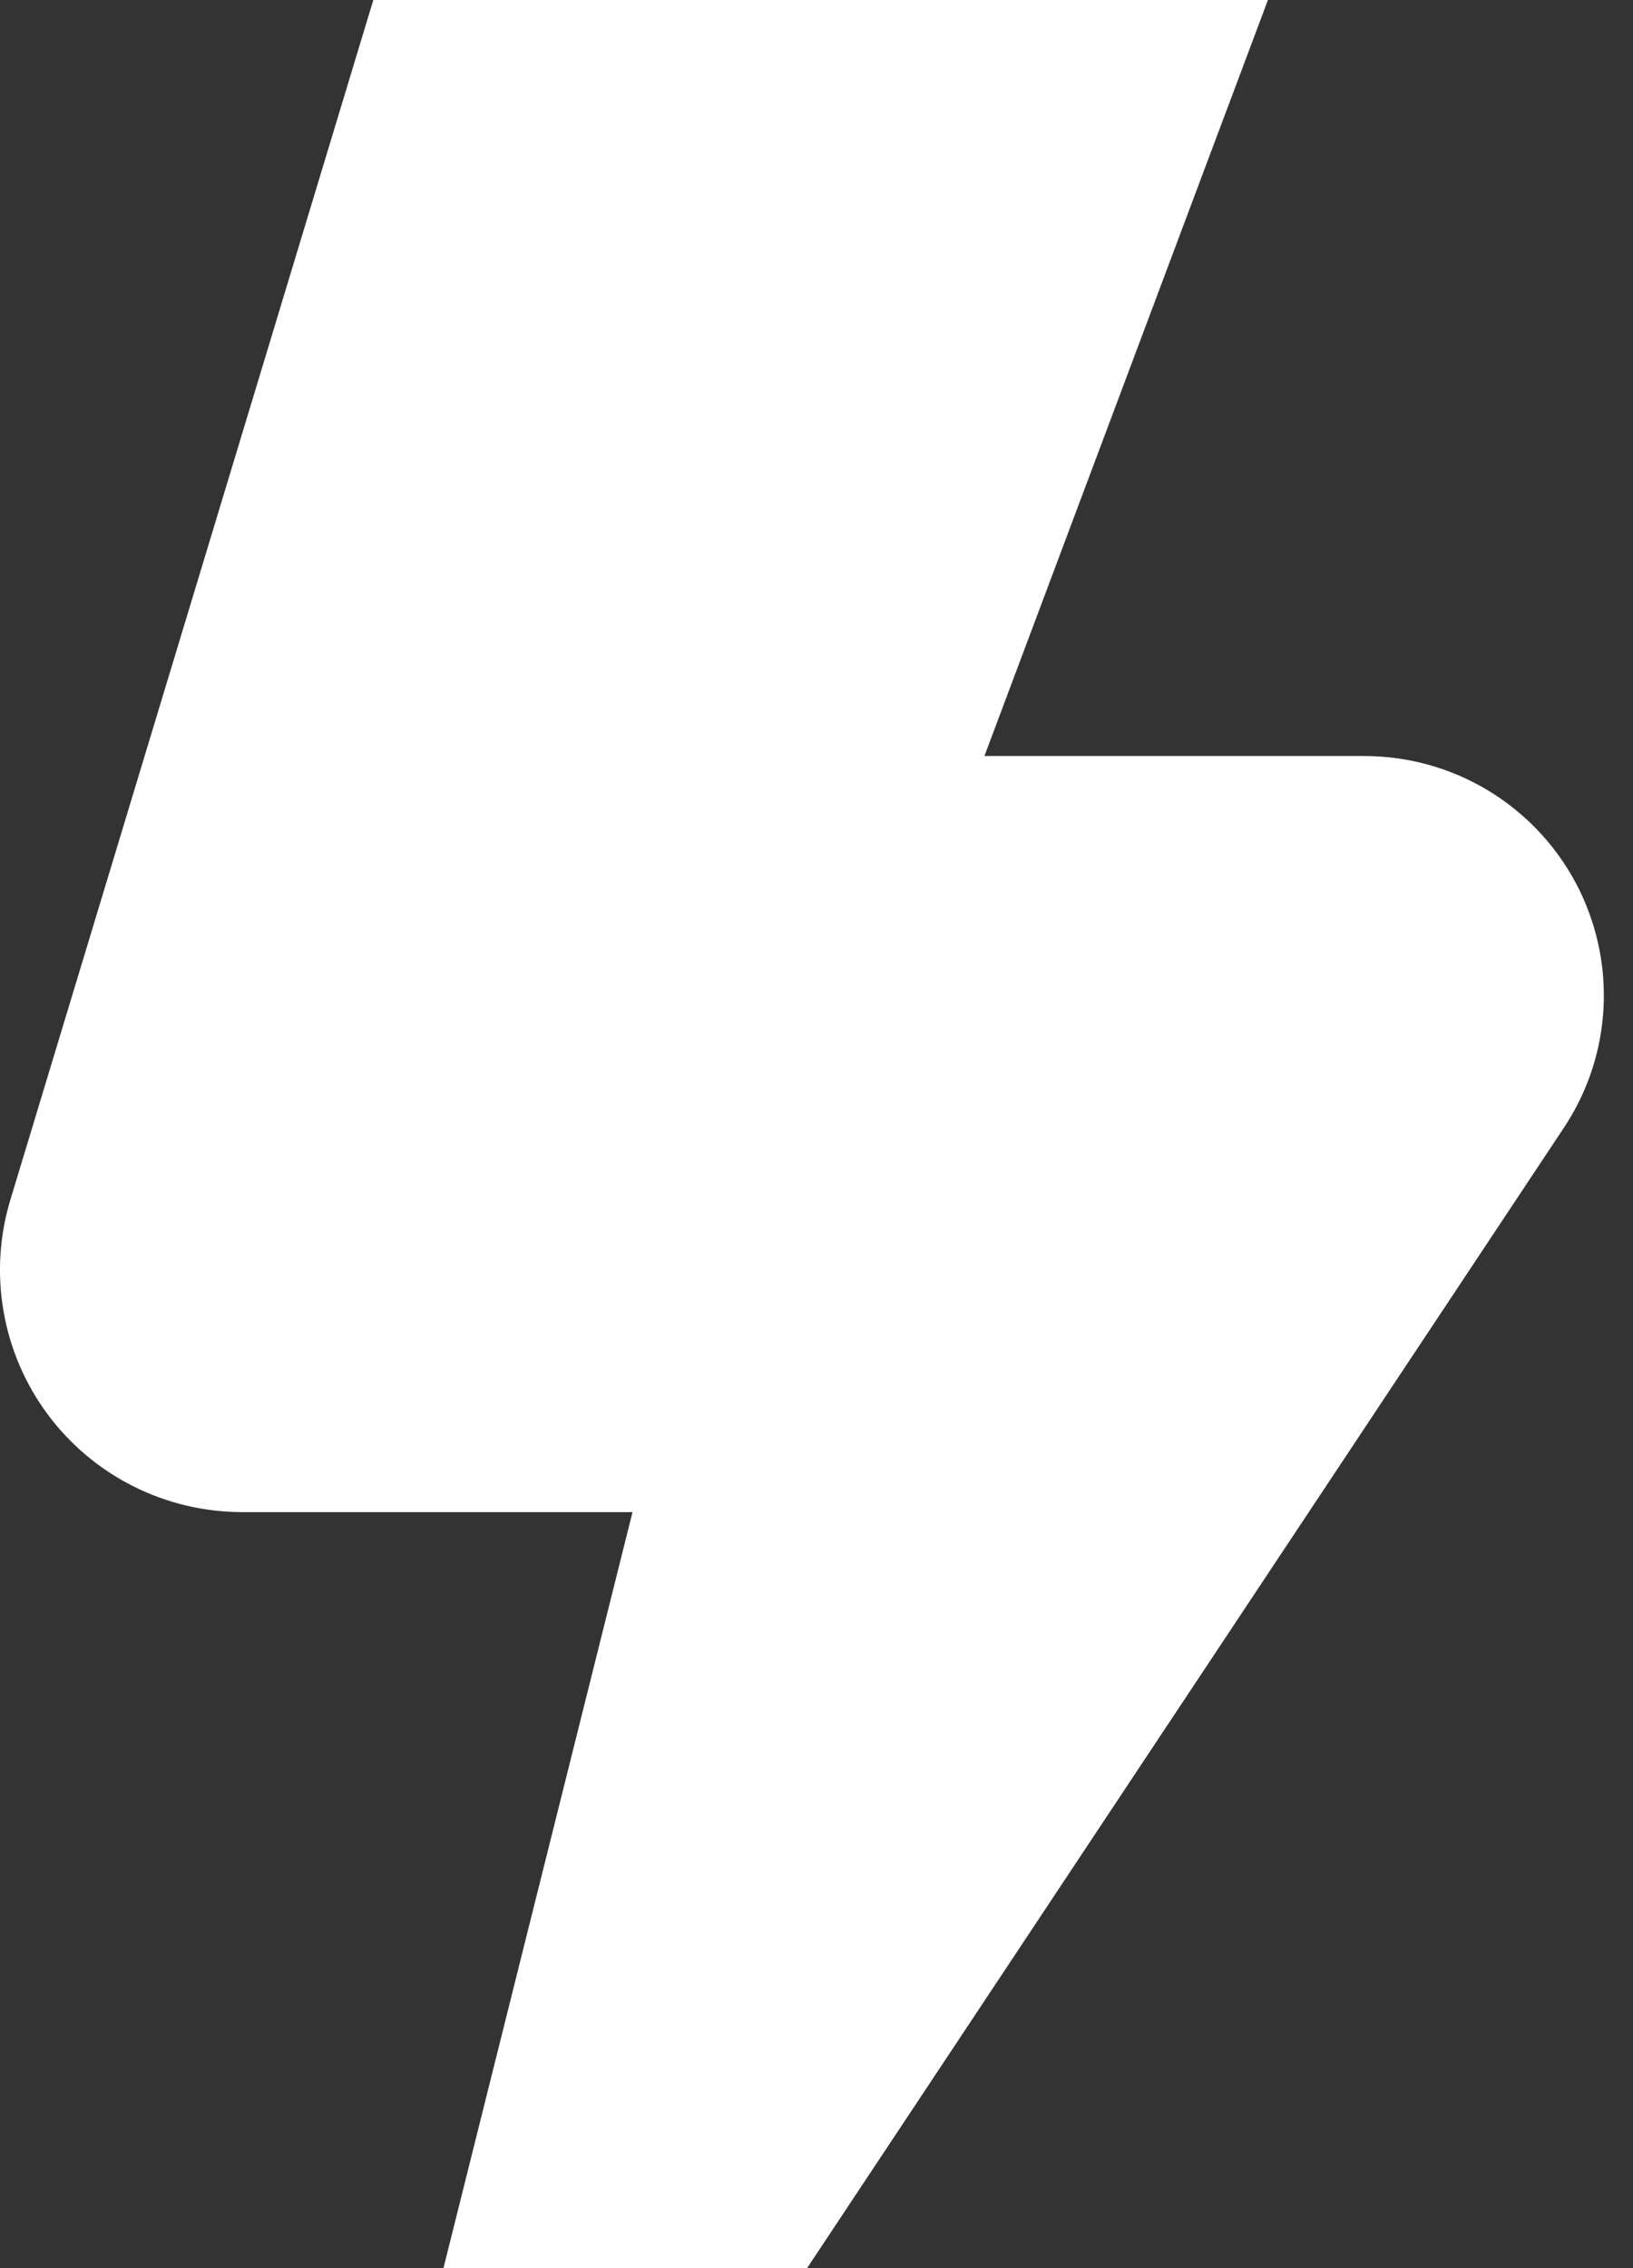 <svg width="18" height="25" viewBox="0 0 18 25" fill="none" xmlns="http://www.w3.org/2000/svg">
<rect x="0" y="0" width="18" height="25" fill="#333333" stroke="none"/>
<path d="M8.896 25H4.888L6.972 16.667H2.667C2.251 16.666 1.84 16.569 1.469 16.382C1.097 16.195 0.774 15.924 0.526 15.59C0.278 15.256 0.111 14.868 0.04 14.458C-0.032 14.049 -0.007 13.627 0.113 13.229L4.115 0H13.976L10.851 8.333H15.042C15.518 8.334 15.986 8.463 16.395 8.708C16.804 8.953 17.139 9.304 17.365 9.724C17.59 10.144 17.698 10.618 17.676 11.094C17.654 11.57 17.503 12.032 17.239 12.429L8.896 25Z" fill="white"/>
</svg>
